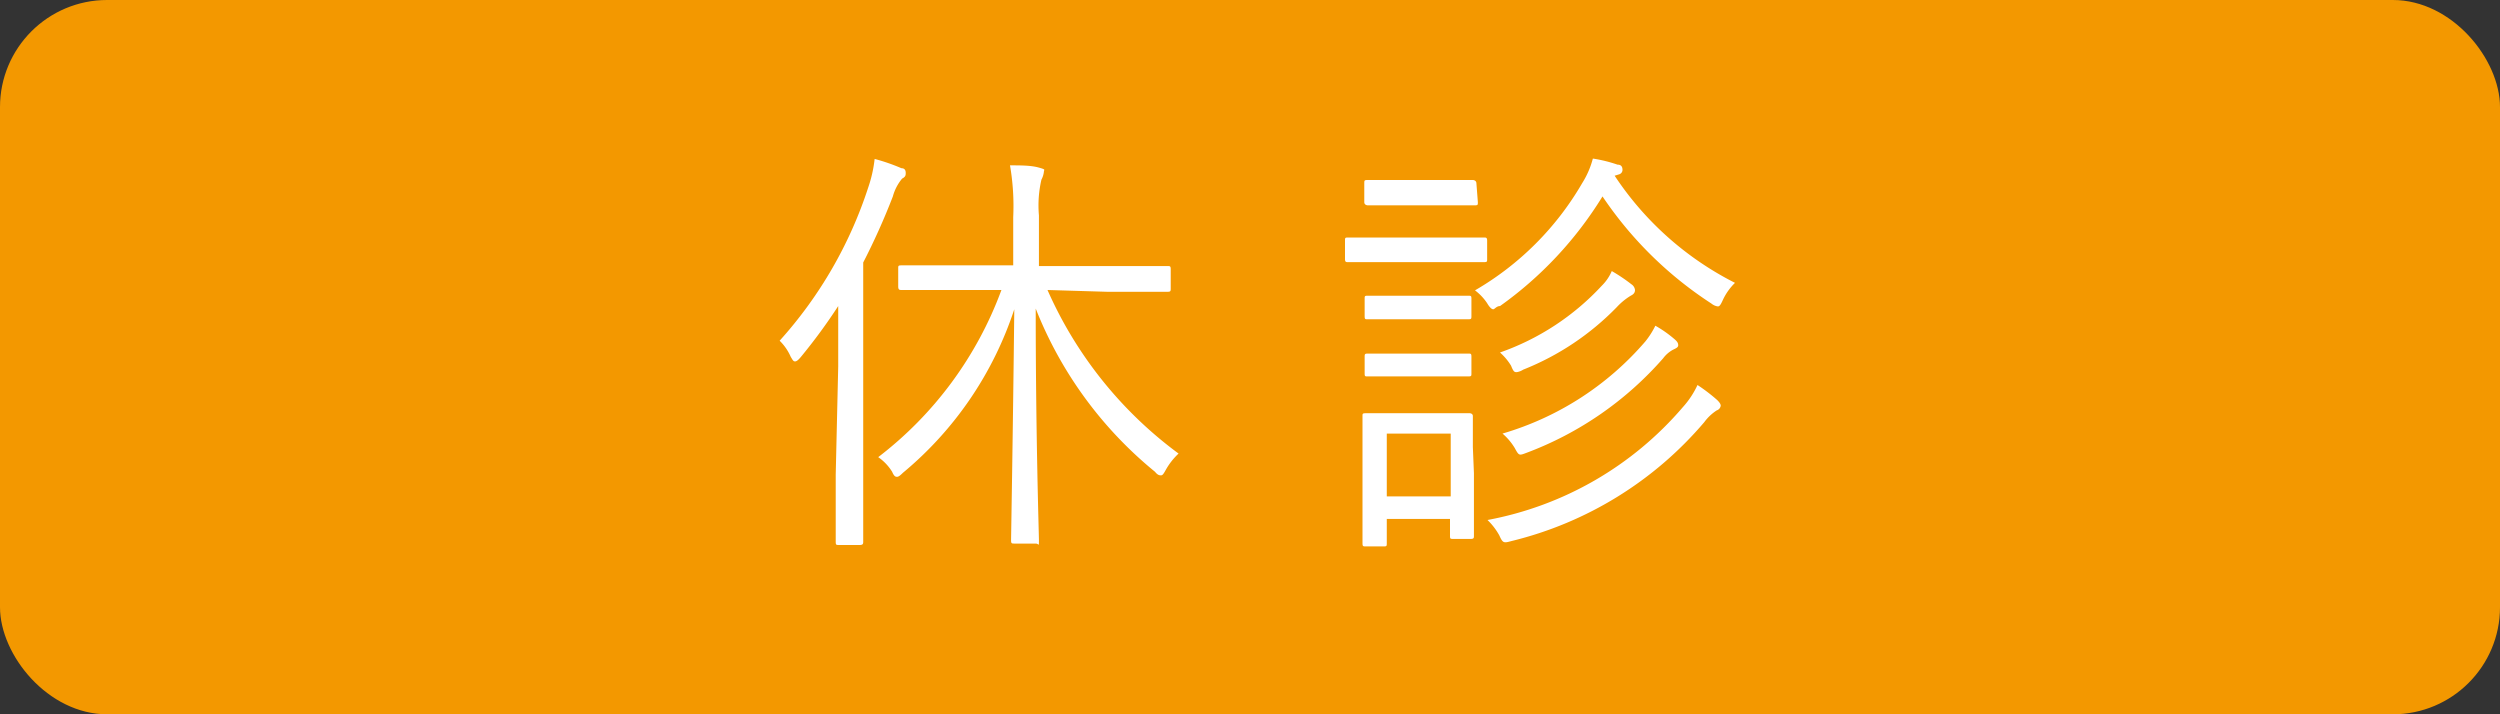 <svg xmlns="http://www.w3.org/2000/svg" viewBox="0 0 70 20"><rect x="0" y="0" width="70" height="20" fill="#333333" stroke="none"/><defs><style>.cls-1{fill:#f39800;}.cls-2{fill:#fff;}</style></defs><g id="レイヤー_2" data-name="レイヤー 2"><g id="コンテンツ"><rect class="cls-1" width="70" height="20" rx="3"/><path class="cls-2" d="M23.47,10.26c0-.45,0-1.12,0-1.69A15.66,15.66,0,0,1,22.42,10c-.06.07-.11.12-.16.12s-.07-.05-.12-.13a1.43,1.43,0,0,0-.31-.45,11.9,11.9,0,0,0,2.48-4.29,3.69,3.69,0,0,0,.18-.8,5.44,5.44,0,0,1,.75.26c.1,0,.12.07.12.13s0,.11-.1.16A1.32,1.32,0,0,0,25,5.5a19,19,0,0,1-.83,1.85v5.94c0,1.27,0,1.81,0,1.87s0,.1-.1.1h-.57c-.09,0-.1,0-.1-.1s0-.6,0-1.87Zm5.86-2.14A11.4,11.4,0,0,0,33,12.7a1.89,1.89,0,0,0-.36.46c-.06.11-.09.15-.13.15s-.09,0-.17-.1A11.2,11.2,0,0,1,29,8.64c0,3.62.09,6.29.09,6.49s0,.09-.09.09h-.59c-.08,0-.1,0-.1-.09s.05-2.87.09-6.47a10,10,0,0,1-3.12,4.58c-.07.07-.12.11-.16.11s-.08,0-.14-.14a1.38,1.38,0,0,0-.39-.41,10.43,10.43,0,0,0,3.45-4.68H26.93c-1.22,0-1.62,0-1.68,0s-.1,0-.1-.1V7.52c0-.08,0-.09.1-.09s.46,0,1.68,0h1.44V6.08a6.68,6.68,0,0,0-.09-1.45c.29,0,.58,0,.8.06s.15.06.15.11a.62.62,0,0,1-.07.23,3.19,3.19,0,0,0-.07,1V7.45H31c1.21,0,1.62,0,1.69,0s.09,0,.09.09v.53c0,.08,0,.1-.09.1s-.48,0-1.69,0Z"/><path class="cls-2" d="M41.64,7.25c0,.08,0,.09-.1.09s-.33,0-1.24,0H39c-.9,0-1.19,0-1.25,0s-.09,0-.09-.09V6.74c0-.08,0-.09.09-.09s.35,0,1.25,0H40.3c.91,0,1.17,0,1.24,0s.1,0,.1.09Zm-.37,6c0,1.38,0,1.69,0,1.75s0,.09-.09.09h-.48c-.09,0-.1,0-.1-.09v-.47H38.83v.67c0,.09,0,.1-.09.1h-.48c-.1,0-.11,0-.11-.1s0-.3,0-1.76v-.72c0-.72,0-1,0-1.07s0-.08.11-.08.29,0,1,0h.89c.74,0,1,0,1,0s.09,0,.09.08,0,.33,0,.87Zm.11-7.59c0,.08,0,.09-.1.09s-.28,0-1,0H39.3c-.75,0-1,0-1,0s-.1,0-.1-.09V5.14c0-.09,0-.1.1-.1s.29,0,1,0h.94c.76,0,1,0,1,0s.1,0,.1.1ZM41.2,8.84c0,.09,0,.1-.1.1s-.26,0-1,0h-.8c-.71,0-.92,0-1,0s-.09,0-.09-.1V8.37c0-.08,0-.09.09-.09s.27,0,1,0h.8c.71,0,.91,0,1,0s.1,0,.1.09Zm0,1.61c0,.08,0,.09-.1.09s-.26,0-1,0h-.8c-.71,0-.92,0-1,0s-.09,0-.09-.09V10c0-.08,0-.1.09-.1s.27,0,1,0h.8c.71,0,.91,0,1,0s.1,0,.1.1Zm-.58,1.69H38.83V13.9h1.79Zm4.59-7.22a8.8,8.8,0,0,0,3.37,3,1.61,1.61,0,0,0-.34.48c-.06.13-.09.18-.14.18a.36.36,0,0,1-.18-.08,10.67,10.67,0,0,1-3.05-3A10.55,10.55,0,0,1,42,8.57c-.1,0-.15.09-.19.09s-.1-.05-.17-.17a1.47,1.47,0,0,0-.34-.36,8.26,8.26,0,0,0,3-3,2.44,2.44,0,0,0,.3-.69,3.87,3.87,0,0,1,.69.17c.12,0,.14.08.14.15a.13.13,0,0,1-.09.12Zm2.86,6.57a1.32,1.32,0,0,0-.35.33,10.28,10.28,0,0,1-5.4,3.33c-.22.06-.24.06-.34-.16a1.81,1.81,0,0,0-.33-.43,9.48,9.48,0,0,0,5.47-3.16,2.46,2.46,0,0,0,.41-.62,4.86,4.86,0,0,1,.55.42c.06.06.1.11.1.16A.16.16,0,0,1,48.07,11.49ZM45.66,8.28a1.83,1.83,0,0,0-.39.32,7.52,7.52,0,0,1-2.62,1.75.46.46,0,0,1-.18.07c-.06,0-.09,0-.16-.18A1.61,1.61,0,0,0,42,9.87,7.07,7.07,0,0,0,44.85,8a1.29,1.29,0,0,0,.28-.41,4.68,4.68,0,0,1,.55.37.22.22,0,0,1,.1.16C45.78,8.21,45.72,8.25,45.66,8.28Zm1.19,1.51a.83.83,0,0,0-.28.24,9.52,9.52,0,0,1-3.83,2.65c-.21.08-.21.08-.33-.14a1.67,1.67,0,0,0-.34-.4,8.38,8.38,0,0,0,4-2.58,2.32,2.32,0,0,0,.28-.44,3.31,3.31,0,0,1,.54.38c.08.07.1.11.1.17S46.91,9.76,46.85,9.79Z"/></g></g></svg>